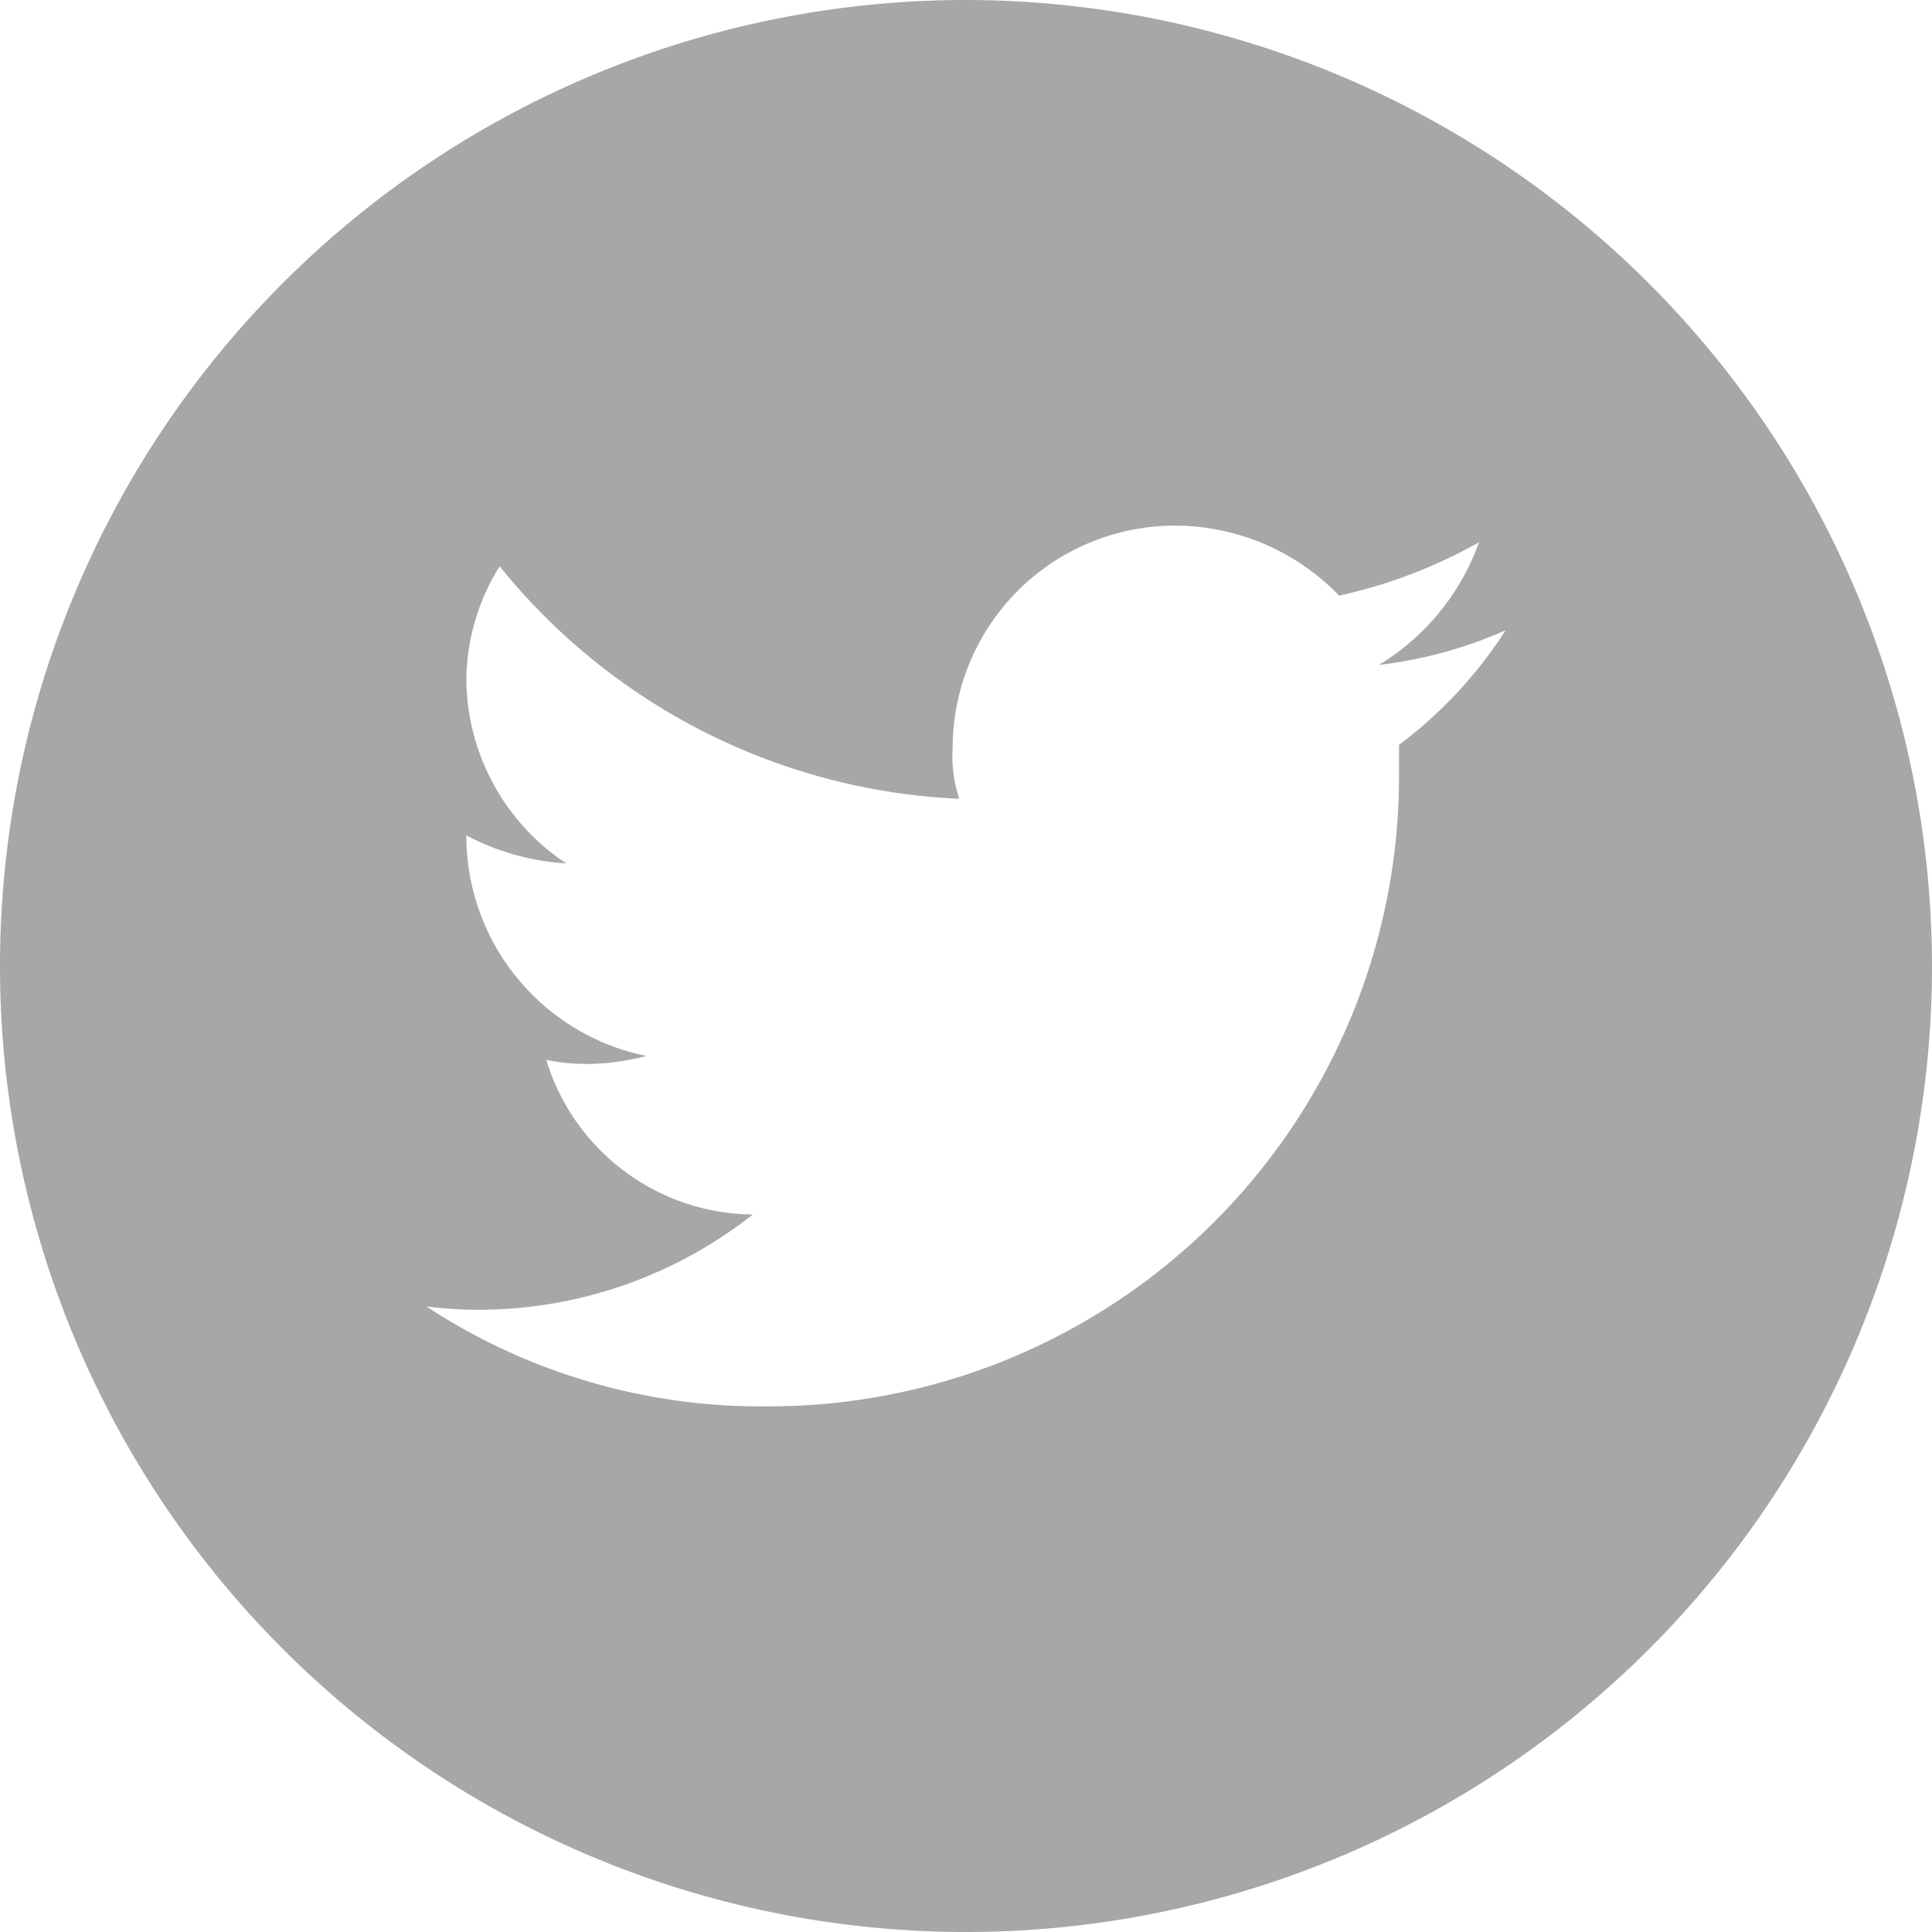 <svg xmlns="http://www.w3.org/2000/svg" width="29" height="29" viewBox="0 0 29 29">
  <defs>
    <style>
      .cls-1 {
        fill: #1d1d1b;
        fill-rule: evenodd;
        opacity: 0.39;
      }
    </style>
  </defs>
  <path id="icon-tweet" class="cls-1" d="M11322.5,2754a14.5,14.5,0,1,0,14.5,14.5,14.517,14.517,0,0,0-14.5-14.5h0Zm6.5,11.18v0.44a9.462,9.462,0,0,1-9.5,9.49,9.14,9.14,0,0,1-5.1-1.5,5.877,5.877,0,0,0,.8.05,6.646,6.646,0,0,0,4.1-1.43,3.27,3.27,0,0,1-3.1-2.32,3.053,3.053,0,0,0,.6.06,3.48,3.48,0,0,0,.9-0.12,3.376,3.376,0,0,1-2.7-3.27v-0.04a3.69,3.69,0,0,0,1.5.42,3.342,3.342,0,0,1-1.5-2.78,3.271,3.271,0,0,1,.5-1.68,9.393,9.393,0,0,0,6.9,3.49,1.969,1.969,0,0,1-.1-0.76,3.338,3.338,0,0,1,3.3-3.34,3.426,3.426,0,0,1,2.5,1.05,7.542,7.542,0,0,0,2.1-.8,3.556,3.556,0,0,1-1.5,1.84,6.5,6.5,0,0,0,1.9-.52,6.561,6.561,0,0,1-1.6,1.72h0Zm0,0" transform="translate(-11308 -2754)"/>
</svg>

